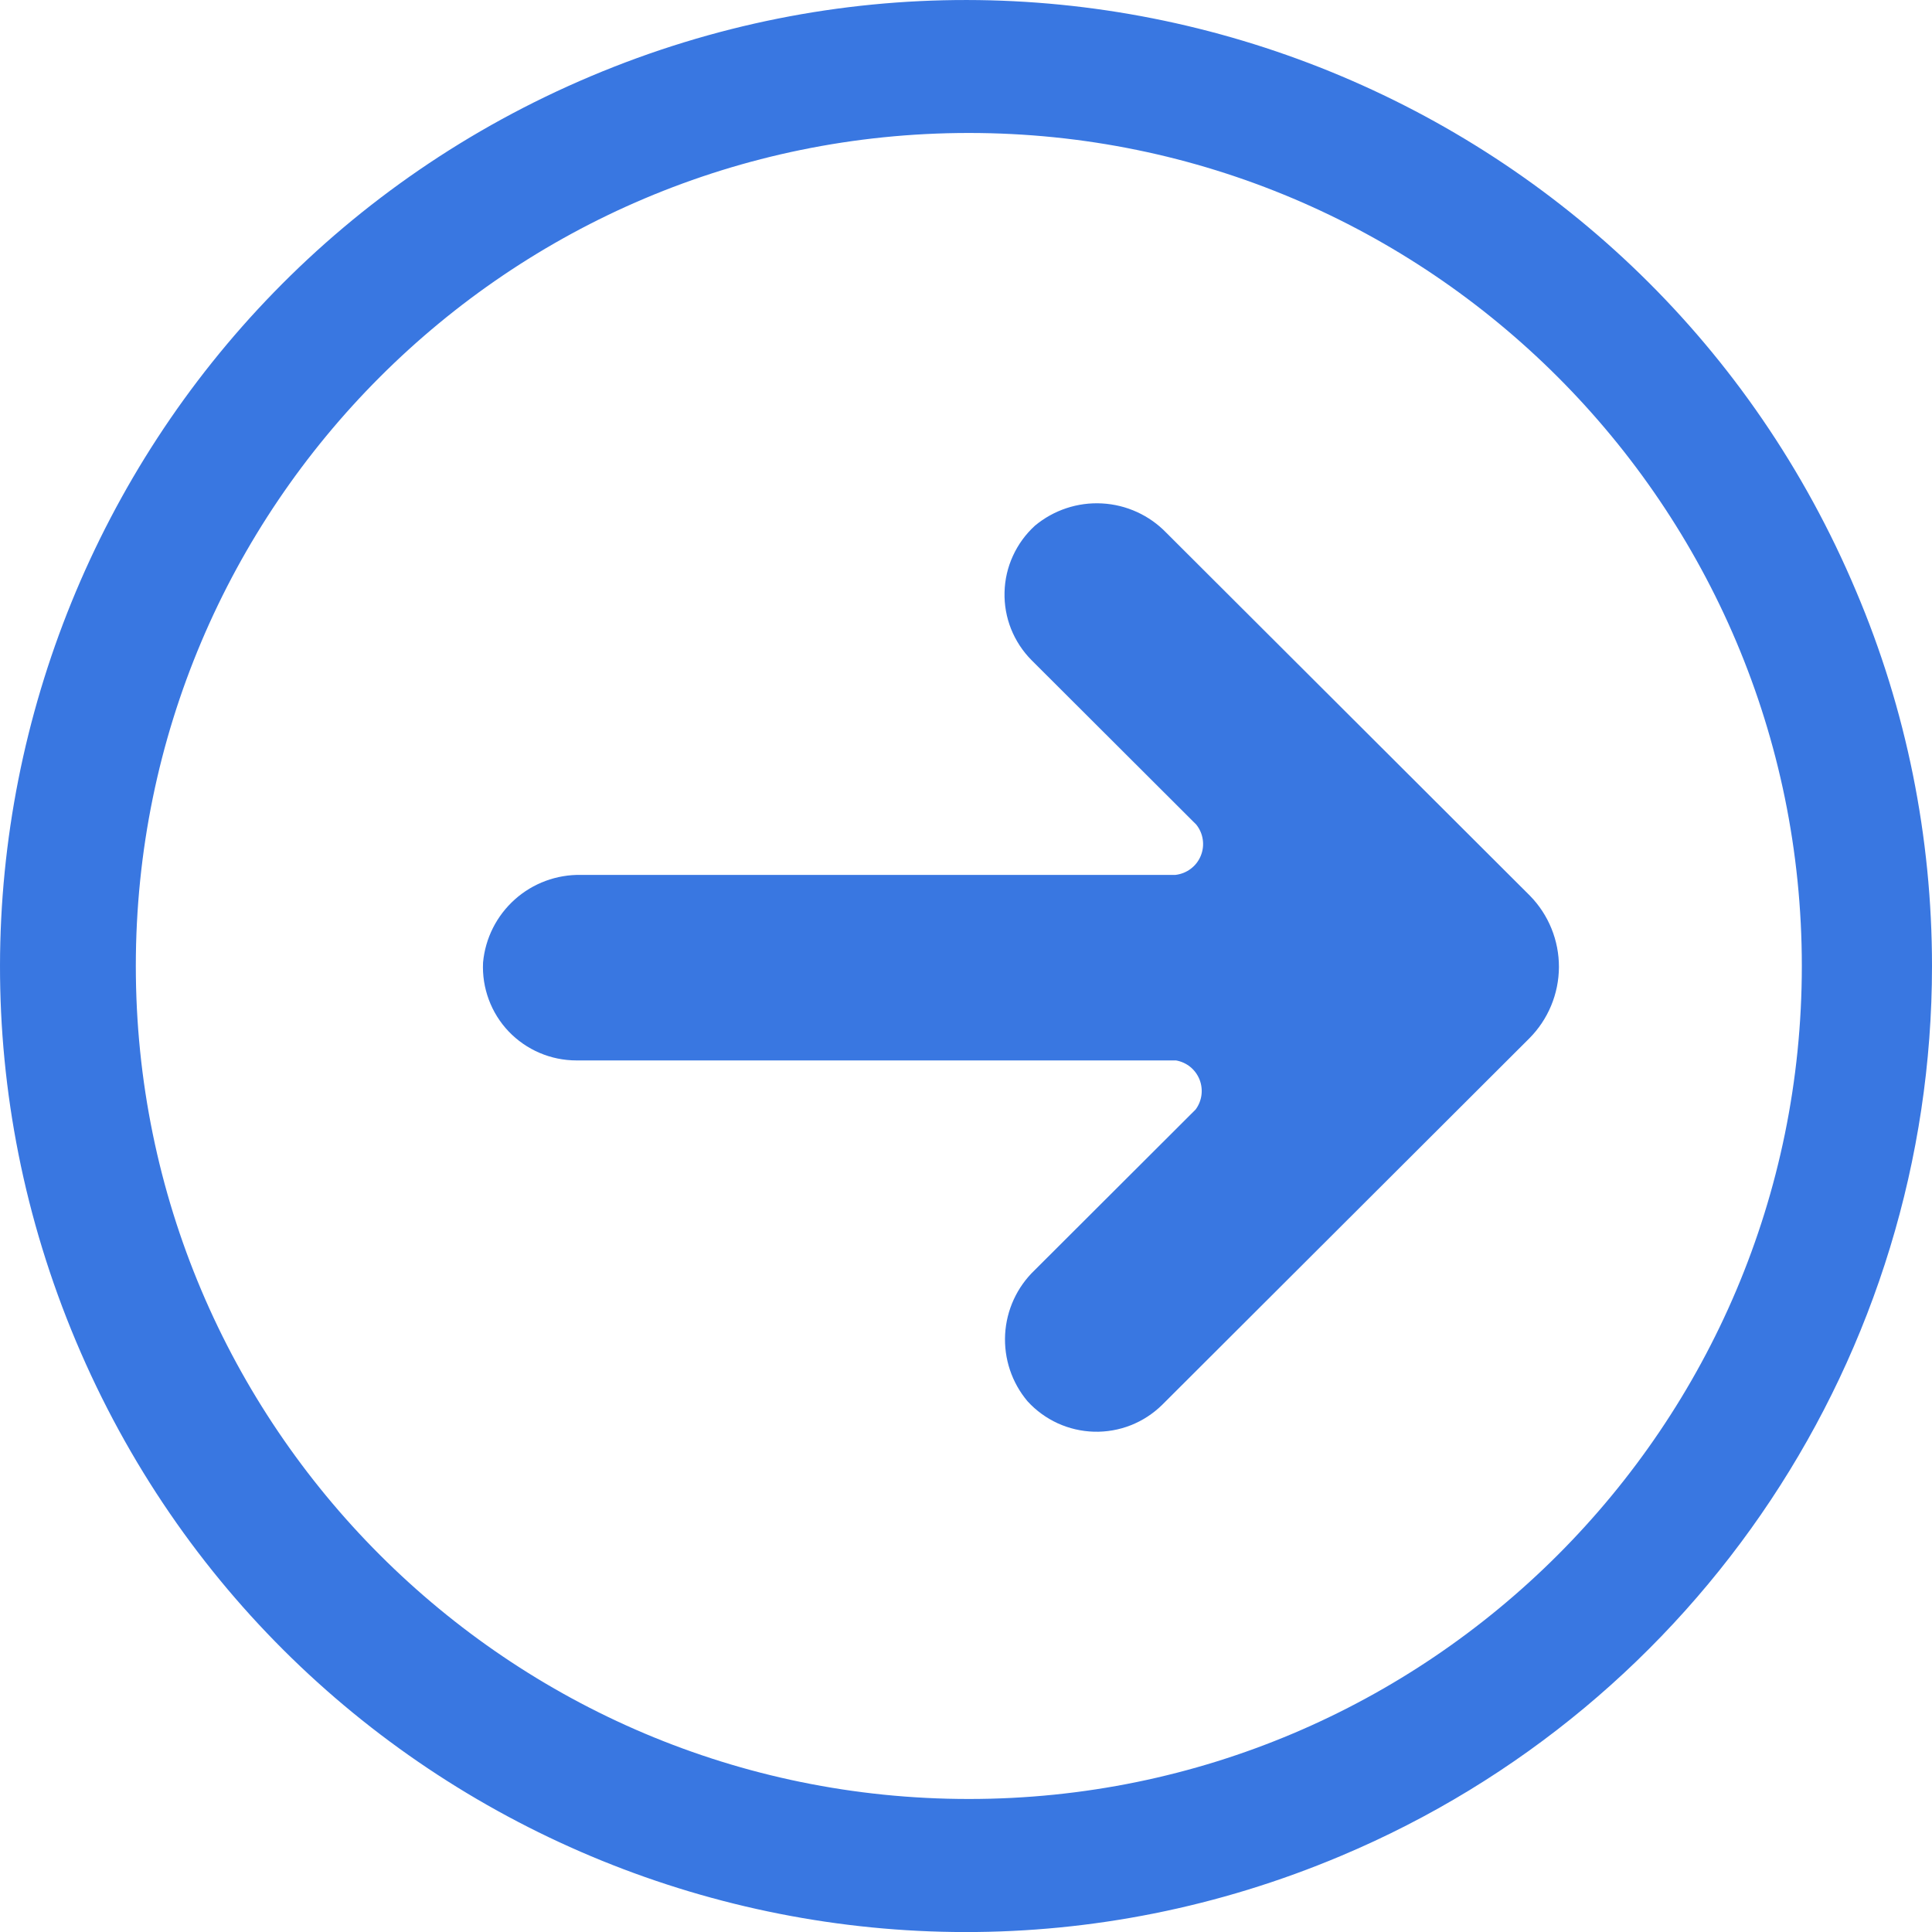 <svg width="40" height="40" viewBox="0 0 40 40" fill="none" xmlns="http://www.w3.org/2000/svg">
<path d="M38.428 12.239C34.143 2.062 22.412 -2.717 12.235 1.577C2.058 5.87 -2.712 17.592 1.573 27.77C5.857 37.947 17.589 42.717 27.766 38.423C35.176 35.306 40 28.039 40 20C40 17.332 39.47 14.691 38.428 12.239ZM20.059 37.246C10.537 37.246 2.812 29.521 2.812 20C2.812 10.478 10.537 2.753 20.059 2.753C29.58 2.753 37.305 10.478 37.305 20C37.305 29.521 29.58 37.246 20.059 37.246Z" fill="#3977E1"/>
<path d="M31.676 18.545L24.148 11.031C23.798 10.668 23.322 10.45 22.817 10.423C22.313 10.395 21.816 10.56 21.428 10.883C21.236 11.058 21.08 11.271 20.972 11.508C20.863 11.744 20.804 12.001 20.798 12.261C20.791 12.521 20.837 12.78 20.933 13.022C21.03 13.264 21.174 13.484 21.358 13.669L24.767 17.072C24.839 17.162 24.886 17.269 24.902 17.383C24.919 17.497 24.904 17.614 24.86 17.72C24.816 17.827 24.744 17.92 24.651 17.989C24.559 18.058 24.45 18.101 24.335 18.114H12.032C11.526 18.104 11.035 18.285 10.659 18.622C10.282 18.959 10.047 19.425 10.001 19.928C9.988 20.19 10.029 20.451 10.12 20.696C10.211 20.942 10.351 21.166 10.532 21.356C10.713 21.545 10.931 21.696 11.172 21.799C11.413 21.902 11.673 21.955 11.935 21.955H24.348C24.456 21.974 24.558 22.02 24.643 22.089C24.728 22.158 24.794 22.248 24.835 22.35C24.875 22.452 24.889 22.562 24.875 22.671C24.861 22.78 24.819 22.883 24.754 22.971L21.422 26.297C21.056 26.646 20.838 27.121 20.81 27.625C20.783 28.13 20.948 28.625 21.274 29.012C21.449 29.204 21.661 29.358 21.897 29.467C22.134 29.575 22.389 29.634 22.649 29.642C22.909 29.649 23.168 29.604 23.41 29.509C23.652 29.414 23.872 29.271 24.058 29.089L31.663 21.498C32.053 21.106 32.273 20.577 32.276 20.024C32.278 19.472 32.063 18.94 31.676 18.545Z" fill="#3977E1"/>
</svg>
